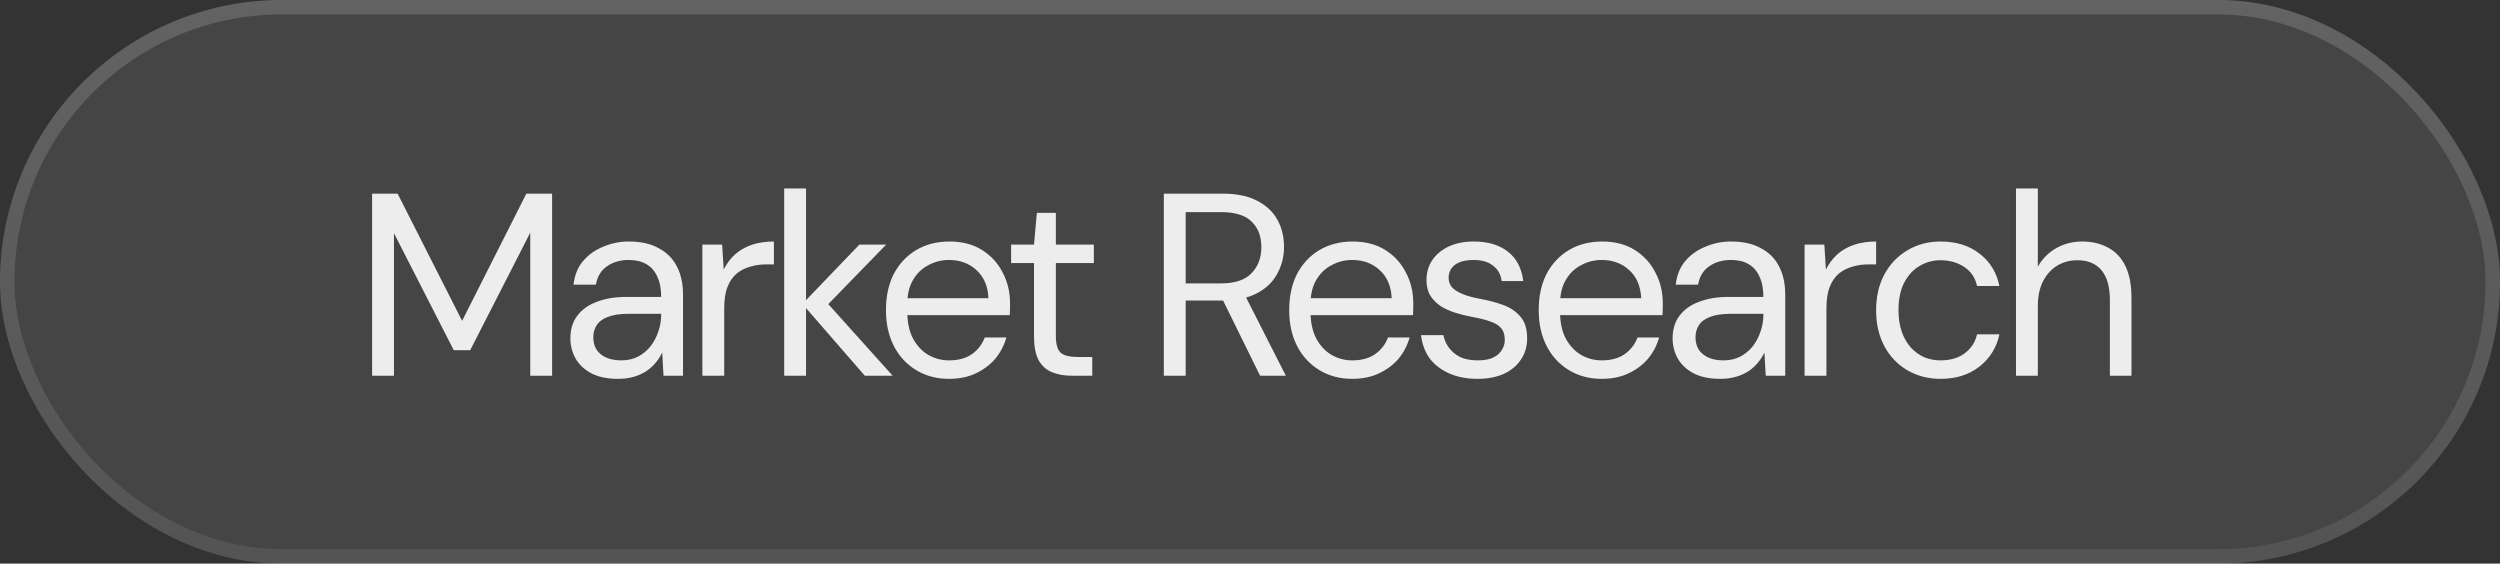 <svg width="173" height="39" viewBox="0 0 173 39" fill="none" xmlns="http://www.w3.org/2000/svg">
<rect x="0" y="0" width="173" height="39" fill="#333333" stroke="none"/>
<rect width="173" height="39" rx="19.5" fill="white" fill-opacity="0.09"/>
<rect x="0.5" y="0.5" width="172" height="38" rx="19" stroke="url(#paint0_linear_28_2636)" stroke-opacity="0.4"/>
<path d="M25.75 26V13.4H27.514L31.978 22.202L36.424 13.4H38.206V26H36.694V16.1L32.536 24.236H31.402L27.262 16.136V26H25.75ZM42.765 26.216C42.033 26.216 41.421 26.09 40.929 25.838C40.437 25.574 40.071 25.232 39.831 24.812C39.591 24.38 39.471 23.912 39.471 23.408C39.471 22.796 39.627 22.28 39.939 21.86C40.263 21.428 40.713 21.104 41.289 20.888C41.877 20.66 42.567 20.546 43.359 20.546H45.753C45.753 19.982 45.663 19.514 45.483 19.142C45.315 18.758 45.063 18.47 44.727 18.278C44.403 18.086 43.995 17.99 43.503 17.99C42.927 17.99 42.429 18.134 42.009 18.422C41.589 18.71 41.331 19.136 41.235 19.7H39.687C39.759 19.052 39.975 18.512 40.335 18.08C40.707 17.636 41.175 17.3 41.739 17.072C42.303 16.832 42.891 16.712 43.503 16.712C44.343 16.712 45.039 16.868 45.591 17.18C46.155 17.48 46.575 17.906 46.851 18.458C47.127 18.998 47.265 19.64 47.265 20.384V26H45.915L45.825 24.398C45.705 24.65 45.549 24.89 45.357 25.118C45.177 25.334 44.961 25.526 44.709 25.694C44.469 25.85 44.187 25.976 43.863 26.072C43.539 26.168 43.173 26.216 42.765 26.216ZM42.999 24.938C43.419 24.938 43.797 24.854 44.133 24.686C44.481 24.506 44.775 24.266 45.015 23.966C45.255 23.654 45.435 23.312 45.555 22.94C45.687 22.568 45.753 22.178 45.753 21.77V21.716H43.485C42.897 21.716 42.423 21.788 42.063 21.932C41.703 22.064 41.445 22.256 41.289 22.508C41.133 22.748 41.055 23.024 41.055 23.336C41.055 23.66 41.127 23.942 41.271 24.182C41.427 24.422 41.649 24.608 41.937 24.74C42.237 24.872 42.591 24.938 42.999 24.938ZM48.604 26V16.928H49.972L50.08 18.656C50.284 18.248 50.542 17.9 50.854 17.612C51.178 17.324 51.562 17.102 52.006 16.946C52.462 16.79 52.978 16.712 53.554 16.712V18.296H52.996C52.612 18.296 52.246 18.35 51.898 18.458C51.55 18.554 51.238 18.716 50.962 18.944C50.698 19.172 50.488 19.484 50.332 19.88C50.188 20.264 50.116 20.744 50.116 21.32V26H48.604ZM59.846 26L55.526 21.032L59.468 16.928H61.322L56.804 21.572L56.822 20.492L61.772 26H59.846ZM54.266 26V13.04H55.778V26H54.266ZM65.664 26.216C64.824 26.216 64.074 26.018 63.414 25.622C62.754 25.226 62.238 24.674 61.866 23.966C61.494 23.246 61.308 22.412 61.308 21.464C61.308 20.504 61.488 19.67 61.848 18.962C62.22 18.254 62.736 17.702 63.396 17.306C64.068 16.91 64.836 16.712 65.7 16.712C66.588 16.712 67.344 16.91 67.968 17.306C68.592 17.702 69.066 18.224 69.39 18.872C69.726 19.508 69.894 20.21 69.894 20.978C69.894 21.098 69.894 21.224 69.894 21.356C69.894 21.488 69.888 21.638 69.876 21.806H62.442V20.636H68.4C68.364 19.808 68.088 19.16 67.572 18.692C67.068 18.224 66.432 17.99 65.664 17.99C65.16 17.99 64.686 18.11 64.242 18.35C63.798 18.578 63.444 18.92 63.18 19.376C62.916 19.82 62.784 20.378 62.784 21.05V21.554C62.784 22.298 62.916 22.922 63.18 23.426C63.456 23.93 63.81 24.308 64.242 24.56C64.686 24.812 65.16 24.938 65.664 24.938C66.3 24.938 66.822 24.8 67.23 24.524C67.65 24.236 67.956 23.846 68.148 23.354H69.642C69.486 23.906 69.228 24.398 68.868 24.83C68.508 25.25 68.058 25.586 67.518 25.838C66.99 26.09 66.372 26.216 65.664 26.216ZM74.181 26C73.641 26 73.173 25.916 72.777 25.748C72.381 25.58 72.075 25.298 71.859 24.902C71.655 24.494 71.553 23.948 71.553 23.264V18.206H69.969V16.928H71.553L71.751 14.732H73.065V16.928H75.693V18.206H73.065V23.264C73.065 23.828 73.179 24.212 73.407 24.416C73.635 24.608 74.037 24.704 74.613 24.704H75.585V26H74.181ZM80.537 26V13.4H84.606C85.59 13.4 86.394 13.568 87.017 13.904C87.641 14.228 88.103 14.666 88.403 15.218C88.704 15.77 88.853 16.394 88.853 17.09C88.853 17.762 88.698 18.38 88.385 18.944C88.085 19.508 87.618 19.958 86.981 20.294C86.346 20.63 85.529 20.798 84.534 20.798H82.049V26H80.537ZM87.198 26L84.425 20.366H86.118L88.98 26H87.198ZM82.049 19.61H84.498C85.457 19.61 86.159 19.376 86.603 18.908C87.059 18.44 87.287 17.84 87.287 17.108C87.287 16.364 87.066 15.776 86.621 15.344C86.189 14.9 85.475 14.678 84.48 14.678H82.049V19.61ZM93.568 26.216C92.728 26.216 91.978 26.018 91.318 25.622C90.658 25.226 90.142 24.674 89.77 23.966C89.398 23.246 89.212 22.412 89.212 21.464C89.212 20.504 89.392 19.67 89.752 18.962C90.124 18.254 90.64 17.702 91.3 17.306C91.972 16.91 92.74 16.712 93.604 16.712C94.492 16.712 95.248 16.91 95.872 17.306C96.496 17.702 96.97 18.224 97.294 18.872C97.63 19.508 97.798 20.21 97.798 20.978C97.798 21.098 97.798 21.224 97.798 21.356C97.798 21.488 97.792 21.638 97.78 21.806H90.346V20.636H96.304C96.268 19.808 95.992 19.16 95.476 18.692C94.972 18.224 94.336 17.99 93.568 17.99C93.064 17.99 92.59 18.11 92.146 18.35C91.702 18.578 91.348 18.92 91.084 19.376C90.82 19.82 90.688 20.378 90.688 21.05V21.554C90.688 22.298 90.82 22.922 91.084 23.426C91.36 23.93 91.714 24.308 92.146 24.56C92.59 24.812 93.064 24.938 93.568 24.938C94.204 24.938 94.726 24.8 95.134 24.524C95.554 24.236 95.86 23.846 96.052 23.354H97.546C97.39 23.906 97.132 24.398 96.772 24.83C96.412 25.25 95.962 25.586 95.422 25.838C94.894 26.09 94.276 26.216 93.568 26.216ZM102.241 26.216C101.497 26.216 100.843 26.09 100.279 25.838C99.715 25.586 99.264 25.238 98.928 24.794C98.605 24.338 98.406 23.804 98.335 23.192H99.882C99.942 23.504 100.069 23.792 100.261 24.056C100.453 24.32 100.711 24.536 101.035 24.704C101.371 24.86 101.779 24.938 102.259 24.938C102.679 24.938 103.027 24.878 103.303 24.758C103.579 24.626 103.783 24.452 103.915 24.236C104.059 24.02 104.131 23.786 104.131 23.534C104.131 23.162 104.041 22.88 103.861 22.688C103.693 22.496 103.441 22.346 103.105 22.238C102.769 22.118 102.361 22.016 101.881 21.932C101.485 21.86 101.095 21.764 100.711 21.644C100.327 21.524 99.984 21.368 99.684 21.176C99.385 20.972 99.144 20.726 98.965 20.438C98.796 20.15 98.713 19.796 98.713 19.376C98.713 18.86 98.844 18.404 99.109 18.008C99.385 17.6 99.769 17.282 100.261 17.054C100.753 16.826 101.329 16.712 101.989 16.712C102.961 16.712 103.747 16.946 104.347 17.414C104.947 17.882 105.301 18.56 105.409 19.448H103.915C103.855 18.992 103.657 18.638 103.321 18.386C102.997 18.122 102.547 17.99 101.971 17.99C101.407 17.99 100.975 18.104 100.675 18.332C100.387 18.56 100.243 18.86 100.243 19.232C100.243 19.472 100.321 19.688 100.477 19.88C100.645 20.06 100.891 20.216 101.215 20.348C101.539 20.48 101.929 20.588 102.385 20.672C102.985 20.78 103.531 20.924 104.023 21.104C104.515 21.284 104.911 21.554 105.211 21.914C105.523 22.262 105.679 22.76 105.679 23.408C105.679 23.972 105.535 24.464 105.247 24.884C104.971 25.304 104.575 25.634 104.059 25.874C103.543 26.102 102.937 26.216 102.241 26.216ZM110.834 26.216C109.994 26.216 109.244 26.018 108.584 25.622C107.924 25.226 107.408 24.674 107.036 23.966C106.664 23.246 106.478 22.412 106.478 21.464C106.478 20.504 106.658 19.67 107.018 18.962C107.39 18.254 107.906 17.702 108.566 17.306C109.238 16.91 110.006 16.712 110.87 16.712C111.758 16.712 112.514 16.91 113.138 17.306C113.762 17.702 114.236 18.224 114.56 18.872C114.896 19.508 115.064 20.21 115.064 20.978C115.064 21.098 115.064 21.224 115.064 21.356C115.064 21.488 115.058 21.638 115.046 21.806H107.612V20.636H113.57C113.534 19.808 113.258 19.16 112.742 18.692C112.238 18.224 111.602 17.99 110.834 17.99C110.33 17.99 109.856 18.11 109.412 18.35C108.968 18.578 108.614 18.92 108.35 19.376C108.086 19.82 107.954 20.378 107.954 21.05V21.554C107.954 22.298 108.086 22.922 108.35 23.426C108.626 23.93 108.98 24.308 109.412 24.56C109.856 24.812 110.33 24.938 110.834 24.938C111.47 24.938 111.992 24.8 112.4 24.524C112.82 24.236 113.126 23.846 113.318 23.354H114.812C114.656 23.906 114.398 24.398 114.038 24.83C113.678 25.25 113.228 25.586 112.688 25.838C112.16 26.09 111.542 26.216 110.834 26.216ZM119.038 26.216C118.306 26.216 117.694 26.09 117.202 25.838C116.71 25.574 116.344 25.232 116.104 24.812C115.864 24.38 115.744 23.912 115.744 23.408C115.744 22.796 115.9 22.28 116.212 21.86C116.536 21.428 116.986 21.104 117.562 20.888C118.15 20.66 118.84 20.546 119.632 20.546H122.026C122.026 19.982 121.936 19.514 121.756 19.142C121.588 18.758 121.336 18.47 121 18.278C120.676 18.086 120.268 17.99 119.776 17.99C119.2 17.99 118.702 18.134 118.282 18.422C117.862 18.71 117.604 19.136 117.508 19.7H115.96C116.032 19.052 116.248 18.512 116.608 18.08C116.98 17.636 117.448 17.3 118.012 17.072C118.576 16.832 119.164 16.712 119.776 16.712C120.616 16.712 121.312 16.868 121.864 17.18C122.428 17.48 122.848 17.906 123.124 18.458C123.4 18.998 123.538 19.64 123.538 20.384V26H122.188L122.098 24.398C121.978 24.65 121.822 24.89 121.63 25.118C121.45 25.334 121.234 25.526 120.982 25.694C120.742 25.85 120.46 25.976 120.136 26.072C119.812 26.168 119.446 26.216 119.038 26.216ZM119.272 24.938C119.692 24.938 120.07 24.854 120.406 24.686C120.754 24.506 121.048 24.266 121.288 23.966C121.528 23.654 121.708 23.312 121.828 22.94C121.96 22.568 122.026 22.178 122.026 21.77V21.716H119.758C119.17 21.716 118.696 21.788 118.336 21.932C117.976 22.064 117.718 22.256 117.562 22.508C117.406 22.748 117.328 23.024 117.328 23.336C117.328 23.66 117.4 23.942 117.544 24.182C117.7 24.422 117.922 24.608 118.21 24.74C118.51 24.872 118.864 24.938 119.272 24.938ZM124.877 26V16.928H126.245L126.353 18.656C126.557 18.248 126.815 17.9 127.127 17.612C127.451 17.324 127.835 17.102 128.279 16.946C128.735 16.79 129.251 16.712 129.827 16.712V18.296H129.269C128.885 18.296 128.519 18.35 128.171 18.458C127.823 18.554 127.511 18.716 127.235 18.944C126.971 19.172 126.761 19.484 126.605 19.88C126.461 20.264 126.389 20.744 126.389 21.32V26H124.877ZM134.291 26.216C133.439 26.216 132.671 26.018 131.987 25.622C131.315 25.226 130.787 24.674 130.403 23.966C130.019 23.246 129.827 22.418 129.827 21.482C129.827 20.522 130.019 19.688 130.403 18.98C130.787 18.272 131.315 17.72 131.987 17.324C132.671 16.916 133.439 16.712 134.291 16.712C135.371 16.712 136.271 16.994 136.991 17.558C137.711 18.11 138.167 18.854 138.359 19.79H136.811C136.691 19.226 136.397 18.788 135.929 18.476C135.461 18.164 134.909 18.008 134.273 18.008C133.757 18.008 133.277 18.14 132.833 18.404C132.401 18.656 132.047 19.04 131.771 19.556C131.507 20.072 131.375 20.708 131.375 21.464C131.375 22.028 131.453 22.532 131.609 22.976C131.765 23.408 131.975 23.768 132.239 24.056C132.503 24.344 132.809 24.566 133.157 24.722C133.517 24.866 133.889 24.938 134.273 24.938C134.705 24.938 135.095 24.872 135.443 24.74C135.791 24.596 136.085 24.386 136.325 24.11C136.565 23.834 136.727 23.51 136.811 23.138H138.359C138.167 24.05 137.705 24.794 136.973 25.37C136.253 25.934 135.359 26.216 134.291 26.216ZM139.506 26V13.04H141.018V18.458C141.318 17.918 141.738 17.492 142.278 17.18C142.83 16.868 143.43 16.712 144.078 16.712C144.774 16.712 145.38 16.856 145.896 17.144C146.412 17.42 146.808 17.846 147.084 18.422C147.36 18.998 147.498 19.724 147.498 20.6V26H146.004V20.762C146.004 19.85 145.812 19.166 145.428 18.71C145.044 18.242 144.486 18.008 143.754 18.008C143.238 18.008 142.77 18.134 142.35 18.386C141.942 18.638 141.618 18.998 141.378 19.466C141.138 19.934 141.018 20.51 141.018 21.194V26H139.506Z" fill="white" fill-opacity="0.9"/>
<defs>
<linearGradient id="paint0_linear_28_2636" x1="86.5" y1="0" x2="86.5" y2="39" gradientUnits="userSpaceOnUse">
<stop stop-color="white" stop-opacity="0.4"/>
<stop offset="1" stop-color="white" stop-opacity="0.2"/>
</linearGradient>
</defs>
</svg>
